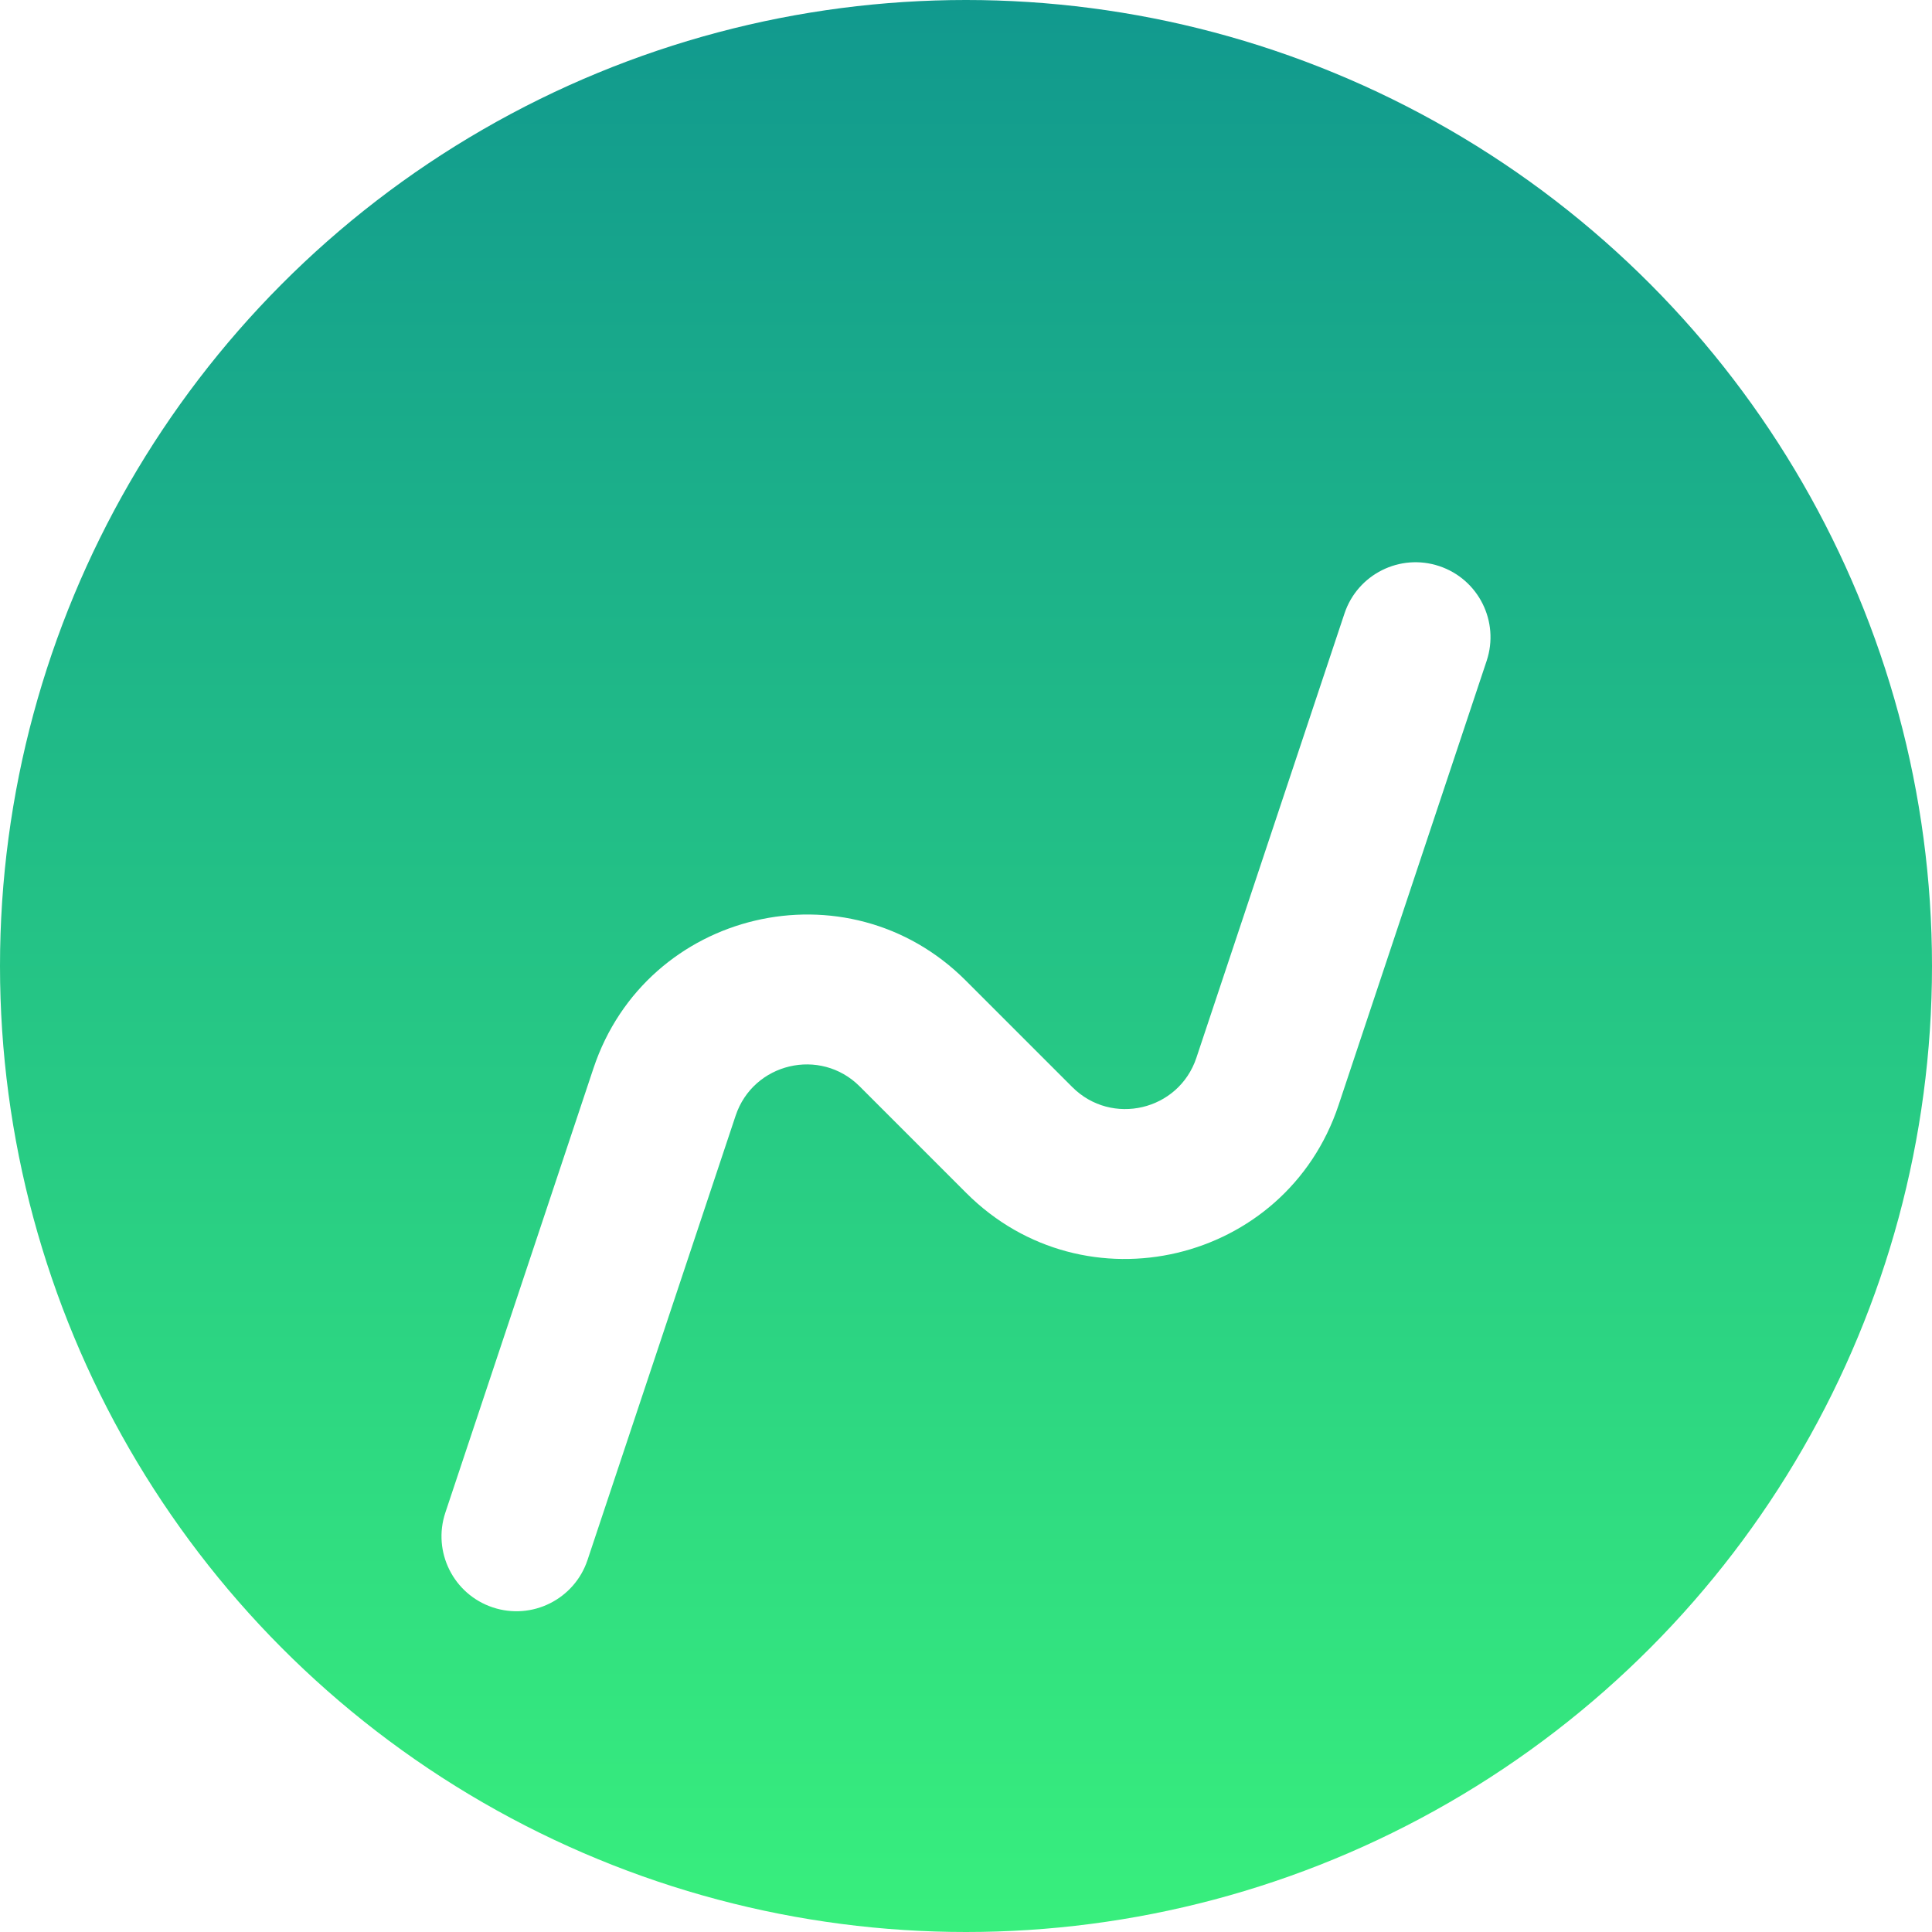 <svg width="128" height="128" viewBox="0 0 128 128" fill="none" xmlns="http://www.w3.org/2000/svg">
<g clip-path="url(#clip0_7272_746)">
<circle cx="64" cy="64" r="64" fill="url(#paint0_linear_7272_746)"/>
<g filter="url(#filter0_d_7272_746)">
<path fill-rule="evenodd" clip-rule="evenodd" d="M98.494 35.785C99.361 33.184 97.955 30.373 95.354 29.506C92.753 28.639 89.942 30.045 89.075 32.646L79.263 62.083C78.096 65.584 73.653 66.632 71.043 64.023L63.977 56.957C56.149 49.129 42.819 52.275 39.318 62.778L29.506 92.215C28.639 94.816 30.045 97.627 32.646 98.494C35.247 99.361 38.058 97.955 38.925 95.354L48.737 65.917C49.904 62.416 54.347 61.367 56.957 63.977L64.023 71.043C71.851 78.871 85.181 75.725 88.682 65.222L98.494 35.785Z" fill="white"/>
</g>
</g>
<defs>
<filter id="filter0_d_7272_746" x="-10.75" y="-2.75" width="149.5" height="149.5" filterUnits="userSpaceOnUse" color-interpolation-filters="sRGB">
<feFlood flood-opacity="0" result="BackgroundImageFix"/>
<feColorMatrix in="SourceAlpha" type="matrix" values="0 0 0 0 0 0 0 0 0 0 0 0 0 0 0 0 0 0 127 0" result="hardAlpha"/>
<feOffset dy="8"/>
<feGaussianBlur stdDeviation="20"/>
<feComposite in2="hardAlpha" operator="out"/>
<feColorMatrix type="matrix" values="0 0 0 0 0 0 0 0 0 0 0 0 0 0 0 0 0 0 0.43 0"/>
<feBlend mode="normal" in2="BackgroundImageFix" result="effect1_dropShadow_7272_746"/>
<feBlend mode="normal" in="SourceGraphic" in2="effect1_dropShadow_7272_746" result="shape"/>
</filter>
<linearGradient id="paint0_linear_7272_746" x1="64" y1="0" x2="64" y2="128" gradientUnits="userSpaceOnUse">
<stop stop-color="#11998E"/>
<stop offset="1" stop-color="#38EF7D"/>
</linearGradient>
<clipPath id="clip0_7272_746">
<rect width="128" height="128" fill="white"/>
</clipPath>
</defs>
</svg>
